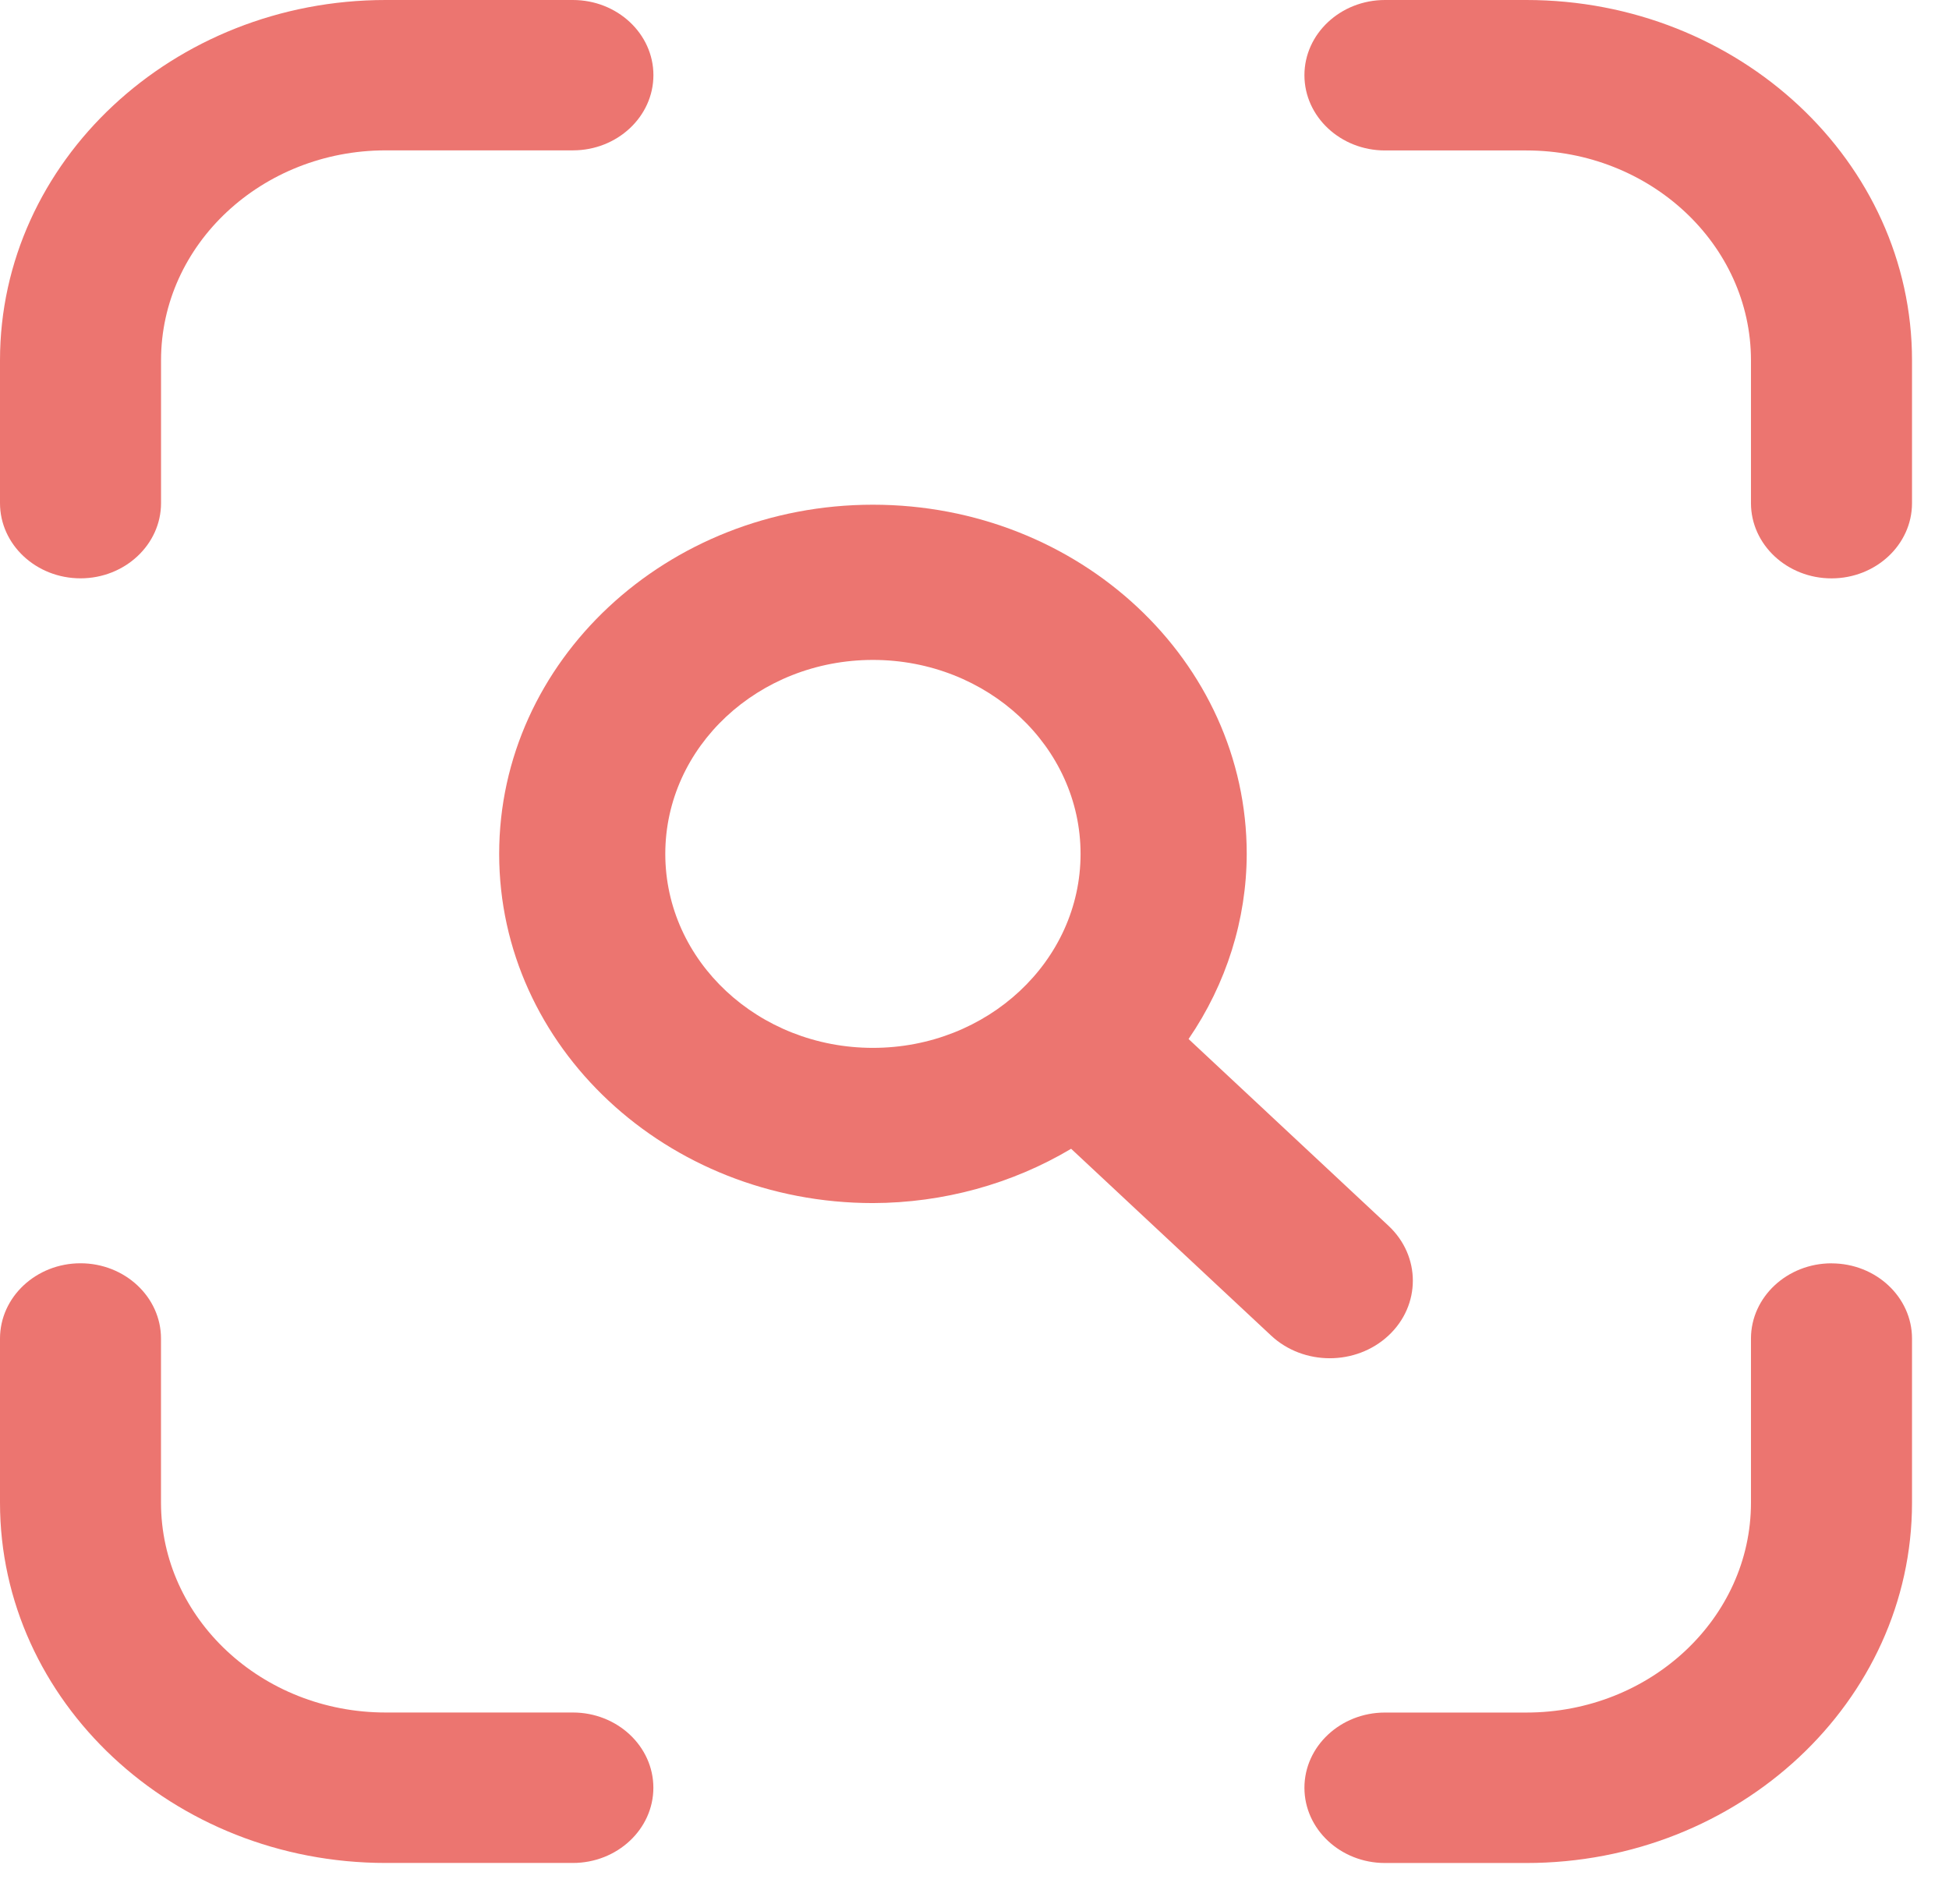 <svg width="43" height="42" viewBox="0 0 43 42" fill="none" xmlns="http://www.w3.org/2000/svg">
<path d="M33.675 0H30.556C29.576 0 28.779 0.745 28.779 1.659C28.779 2.574 29.576 3.319 30.556 3.319H33.675C36.408 3.319 38.631 5.396 38.631 7.949V11.1C38.631 12.015 39.429 12.759 40.408 12.759C41.387 12.759 42.184 12.015 42.184 11.1V7.949C42.184 3.567 38.367 0 33.675 0Z" fill="#EC7570"/>
<path d="M40.408 27.869C39.429 27.869 38.631 28.614 38.631 29.528V33.149C38.631 35.702 36.407 37.779 33.675 37.779H30.556C29.576 37.779 28.779 38.524 28.779 39.438C28.779 40.353 29.576 41.098 30.556 41.098H33.675C38.367 41.098 42.184 37.532 42.184 33.15V29.529C42.184 28.614 41.387 27.87 40.408 27.87V27.869Z" fill="#EC7570"/>
<path d="M1.776 12.758C2.756 12.758 3.553 12.013 3.553 11.098V7.947C3.553 5.394 5.777 3.317 8.51 3.317H12.64C13.619 3.317 14.416 2.572 14.416 1.658C14.416 0.743 13.618 0 12.639 0H8.509C3.817 0 0 3.566 0 7.948V11.099C0 12.014 0.797 12.758 1.776 12.758V12.758Z" fill="#EC7570"/>
<path d="M12.639 37.778H8.509C5.776 37.778 3.552 35.701 3.552 33.148V29.528C3.552 28.613 2.755 27.868 1.776 27.868C0.796 27.868 0 28.614 0 29.529V33.149C0 37.531 3.817 41.097 8.509 41.097H12.639C13.618 41.097 14.415 40.352 14.415 39.438C14.415 38.523 13.618 37.778 12.639 37.778Z" fill="#EC7570"/>
<path d="M30.634 27.041L26.223 22.921C27.058 21.701 27.503 20.284 27.506 18.837C27.506 14.583 23.814 11.134 19.259 11.134C14.705 11.134 11.013 14.583 11.013 18.837C11.013 23.091 14.705 26.54 19.259 26.54C20.809 26.536 22.325 26.12 23.632 25.342L28.043 29.462C28.758 30.13 29.918 30.13 30.634 29.462C31.35 28.794 31.35 27.71 30.634 27.041ZM19.259 23.116C16.729 23.116 14.678 21.2 14.678 18.837C14.678 16.474 16.73 14.558 19.259 14.558C21.789 14.558 23.84 16.474 23.84 18.837C23.84 21.2 21.789 23.116 19.259 23.116Z" fill="#EC7570"/>
</svg>
